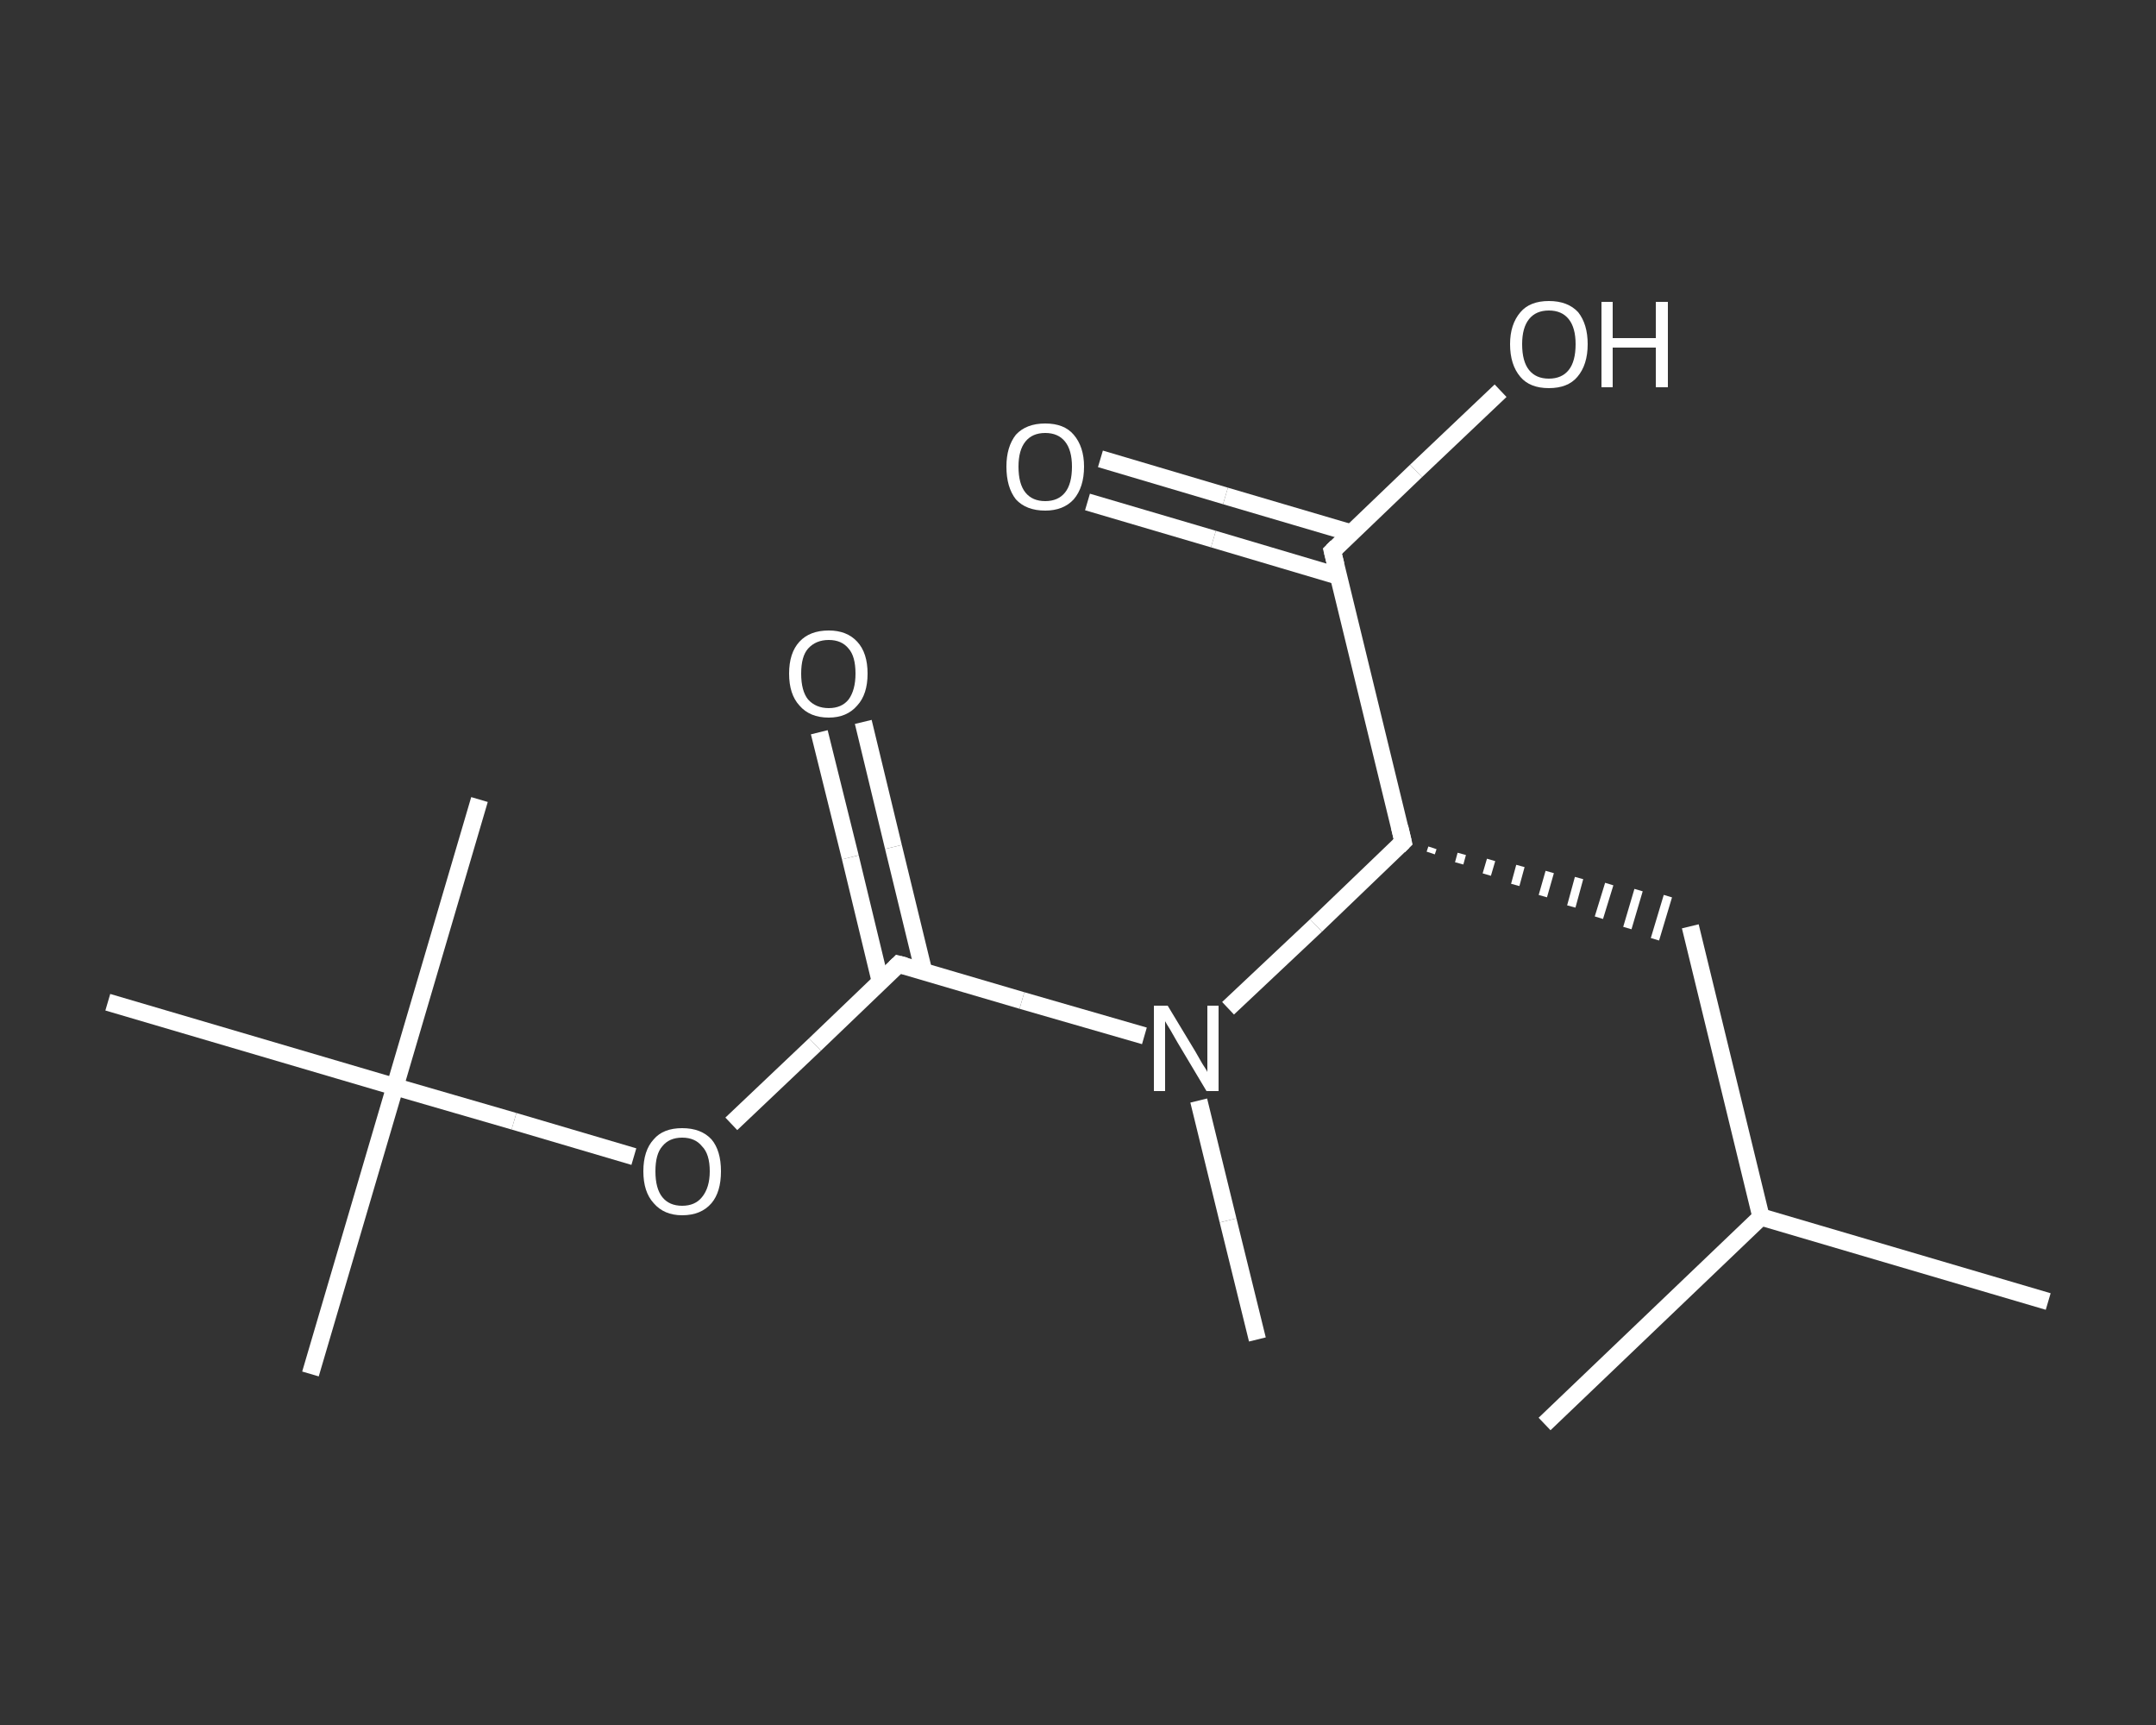 <?xml version='1.0' encoding='iso-8859-1'?>
<svg version='1.1' baseProfile='full'
              xmlns='http://www.w3.org/2000/svg'
                      xmlns:rdkit='http://www.rdkit.org/xml'
                      xmlns:xlink='http://www.w3.org/1999/xlink'
                  xml:space='preserve'
width='250px' height='200px' viewBox='0 0 250 200'>
<rect x="0" y="0" width="250" height="200" fill="#333333" stroke="none"/>
<!-- END OF HEADER -->
<rect style='opacity:1.0;fill:transparent;stroke:none' width='250.0' height='200.0' x='0.0' y='0.0'> </rect>
<path class='bond-0 atom-0 atom-1' d='M 237.5,150.9 L 204.2,141.1' style='fill:none;fill-rule:evenodd;stroke:#FFFFFF;stroke-width:2.0px;stroke-linecap:butt;stroke-linejoin:miter;stroke-opacity:1' />
<path class='bond-1 atom-1 atom-2' d='M 204.2,141.1 L 179.1,165.1' style='fill:none;fill-rule:evenodd;stroke:#FFFFFF;stroke-width:2.0px;stroke-linecap:butt;stroke-linejoin:miter;stroke-opacity:1' />
<path class='bond-2 atom-1 atom-3' d='M 204.2,141.1 L 196.0,107.4' style='fill:none;fill-rule:evenodd;stroke:#FFFFFF;stroke-width:2.0px;stroke-linecap:butt;stroke-linejoin:miter;stroke-opacity:1' />
<path class='bond-3 atom-4 atom-3' d='M 165.9,98.9 L 166.1,98.3' style='fill:none;fill-rule:evenodd;stroke:#FFFFFF;stroke-width:1.0px;stroke-linecap:butt;stroke-linejoin:miter;stroke-opacity:1' />
<path class='bond-3 atom-4 atom-3' d='M 169.2,100.1 L 169.5,99.0' style='fill:none;fill-rule:evenodd;stroke:#FFFFFF;stroke-width:1.0px;stroke-linecap:butt;stroke-linejoin:miter;stroke-opacity:1' />
<path class='bond-3 atom-4 atom-3' d='M 172.4,101.4 L 172.9,99.7' style='fill:none;fill-rule:evenodd;stroke:#FFFFFF;stroke-width:1.0px;stroke-linecap:butt;stroke-linejoin:miter;stroke-opacity:1' />
<path class='bond-3 atom-4 atom-3' d='M 175.7,102.6 L 176.3,100.4' style='fill:none;fill-rule:evenodd;stroke:#FFFFFF;stroke-width:1.0px;stroke-linecap:butt;stroke-linejoin:miter;stroke-opacity:1' />
<path class='bond-3 atom-4 atom-3' d='M 178.9,103.9 L 179.7,101.1' style='fill:none;fill-rule:evenodd;stroke:#FFFFFF;stroke-width:1.0px;stroke-linecap:butt;stroke-linejoin:miter;stroke-opacity:1' />
<path class='bond-3 atom-4 atom-3' d='M 182.2,105.1 L 183.1,101.8' style='fill:none;fill-rule:evenodd;stroke:#FFFFFF;stroke-width:1.0px;stroke-linecap:butt;stroke-linejoin:miter;stroke-opacity:1' />
<path class='bond-3 atom-4 atom-3' d='M 185.4,106.4 L 186.6,102.5' style='fill:none;fill-rule:evenodd;stroke:#FFFFFF;stroke-width:1.0px;stroke-linecap:butt;stroke-linejoin:miter;stroke-opacity:1' />
<path class='bond-3 atom-4 atom-3' d='M 188.7,107.6 L 190.0,103.2' style='fill:none;fill-rule:evenodd;stroke:#FFFFFF;stroke-width:1.0px;stroke-linecap:butt;stroke-linejoin:miter;stroke-opacity:1' />
<path class='bond-3 atom-4 atom-3' d='M 191.9,108.9 L 193.4,103.9' style='fill:none;fill-rule:evenodd;stroke:#FFFFFF;stroke-width:1.0px;stroke-linecap:butt;stroke-linejoin:miter;stroke-opacity:1' />
<path class='bond-4 atom-4 atom-5' d='M 162.7,97.6 L 154.5,63.9' style='fill:none;fill-rule:evenodd;stroke:#FFFFFF;stroke-width:2.0px;stroke-linecap:butt;stroke-linejoin:miter;stroke-opacity:1' />
<path class='bond-5 atom-5 atom-6' d='M 156.7,61.8 L 142.1,57.5' style='fill:none;fill-rule:evenodd;stroke:#FFFFFF;stroke-width:2.0px;stroke-linecap:butt;stroke-linejoin:miter;stroke-opacity:1' />
<path class='bond-5 atom-5 atom-6' d='M 142.1,57.5 L 127.6,53.2' style='fill:none;fill-rule:evenodd;stroke:#FFFFFF;stroke-width:2.0px;stroke-linecap:butt;stroke-linejoin:miter;stroke-opacity:1' />
<path class='bond-5 atom-5 atom-6' d='M 155.2,66.8 L 140.7,62.5' style='fill:none;fill-rule:evenodd;stroke:#FFFFFF;stroke-width:2.0px;stroke-linecap:butt;stroke-linejoin:miter;stroke-opacity:1' />
<path class='bond-5 atom-5 atom-6' d='M 140.7,62.5 L 126.1,58.2' style='fill:none;fill-rule:evenodd;stroke:#FFFFFF;stroke-width:2.0px;stroke-linecap:butt;stroke-linejoin:miter;stroke-opacity:1' />
<path class='bond-6 atom-5 atom-7' d='M 154.5,63.9 L 164.2,54.6' style='fill:none;fill-rule:evenodd;stroke:#FFFFFF;stroke-width:2.0px;stroke-linecap:butt;stroke-linejoin:miter;stroke-opacity:1' />
<path class='bond-6 atom-5 atom-7' d='M 164.2,54.6 L 174.0,45.3' style='fill:none;fill-rule:evenodd;stroke:#FFFFFF;stroke-width:2.0px;stroke-linecap:butt;stroke-linejoin:miter;stroke-opacity:1' />
<path class='bond-7 atom-4 atom-8' d='M 162.7,97.6 L 152.6,107.3' style='fill:none;fill-rule:evenodd;stroke:#FFFFFF;stroke-width:2.0px;stroke-linecap:butt;stroke-linejoin:miter;stroke-opacity:1' />
<path class='bond-7 atom-4 atom-8' d='M 152.6,107.3 L 142.4,116.9' style='fill:none;fill-rule:evenodd;stroke:#FFFFFF;stroke-width:2.0px;stroke-linecap:butt;stroke-linejoin:miter;stroke-opacity:1' />
<path class='bond-8 atom-8 atom-9' d='M 139.0,127.6 L 142.4,141.5' style='fill:none;fill-rule:evenodd;stroke:#FFFFFF;stroke-width:2.0px;stroke-linecap:butt;stroke-linejoin:miter;stroke-opacity:1' />
<path class='bond-8 atom-8 atom-9' d='M 142.4,141.5 L 145.8,155.3' style='fill:none;fill-rule:evenodd;stroke:#FFFFFF;stroke-width:2.0px;stroke-linecap:butt;stroke-linejoin:miter;stroke-opacity:1' />
<path class='bond-9 atom-8 atom-10' d='M 132.7,120.1 L 118.5,116.0' style='fill:none;fill-rule:evenodd;stroke:#FFFFFF;stroke-width:2.0px;stroke-linecap:butt;stroke-linejoin:miter;stroke-opacity:1' />
<path class='bond-9 atom-8 atom-10' d='M 118.5,116.0 L 104.2,111.8' style='fill:none;fill-rule:evenodd;stroke:#FFFFFF;stroke-width:2.0px;stroke-linecap:butt;stroke-linejoin:miter;stroke-opacity:1' />
<path class='bond-10 atom-10 atom-11' d='M 107.1,112.6 L 103.6,98.2' style='fill:none;fill-rule:evenodd;stroke:#FFFFFF;stroke-width:2.0px;stroke-linecap:butt;stroke-linejoin:miter;stroke-opacity:1' />
<path class='bond-10 atom-10 atom-11' d='M 103.6,98.2 L 100.1,83.7' style='fill:none;fill-rule:evenodd;stroke:#FFFFFF;stroke-width:2.0px;stroke-linecap:butt;stroke-linejoin:miter;stroke-opacity:1' />
<path class='bond-10 atom-10 atom-11' d='M 102.1,113.9 L 98.6,99.4' style='fill:none;fill-rule:evenodd;stroke:#FFFFFF;stroke-width:2.0px;stroke-linecap:butt;stroke-linejoin:miter;stroke-opacity:1' />
<path class='bond-10 atom-10 atom-11' d='M 98.6,99.4 L 95.0,84.9' style='fill:none;fill-rule:evenodd;stroke:#FFFFFF;stroke-width:2.0px;stroke-linecap:butt;stroke-linejoin:miter;stroke-opacity:1' />
<path class='bond-11 atom-10 atom-12' d='M 104.2,111.8 L 94.5,121.1' style='fill:none;fill-rule:evenodd;stroke:#FFFFFF;stroke-width:2.0px;stroke-linecap:butt;stroke-linejoin:miter;stroke-opacity:1' />
<path class='bond-11 atom-10 atom-12' d='M 94.5,121.1 L 84.8,130.3' style='fill:none;fill-rule:evenodd;stroke:#FFFFFF;stroke-width:2.0px;stroke-linecap:butt;stroke-linejoin:miter;stroke-opacity:1' />
<path class='bond-12 atom-12 atom-13' d='M 73.5,134.1 L 59.6,130.0' style='fill:none;fill-rule:evenodd;stroke:#FFFFFF;stroke-width:2.0px;stroke-linecap:butt;stroke-linejoin:miter;stroke-opacity:1' />
<path class='bond-12 atom-12 atom-13' d='M 59.6,130.0 L 45.8,126.0' style='fill:none;fill-rule:evenodd;stroke:#FFFFFF;stroke-width:2.0px;stroke-linecap:butt;stroke-linejoin:miter;stroke-opacity:1' />
<path class='bond-13 atom-13 atom-14' d='M 45.8,126.0 L 36.0,159.3' style='fill:none;fill-rule:evenodd;stroke:#FFFFFF;stroke-width:2.0px;stroke-linecap:butt;stroke-linejoin:miter;stroke-opacity:1' />
<path class='bond-14 atom-13 atom-15' d='M 45.8,126.0 L 55.6,92.7' style='fill:none;fill-rule:evenodd;stroke:#FFFFFF;stroke-width:2.0px;stroke-linecap:butt;stroke-linejoin:miter;stroke-opacity:1' />
<path class='bond-15 atom-13 atom-16' d='M 45.8,126.0 L 12.5,116.2' style='fill:none;fill-rule:evenodd;stroke:#FFFFFF;stroke-width:2.0px;stroke-linecap:butt;stroke-linejoin:miter;stroke-opacity:1' />
<path d='M 162.3,95.9 L 162.7,97.6 L 162.2,98.1' style='fill:none;stroke:#FFFFFF;stroke-width:2.0px;stroke-linecap:butt;stroke-linejoin:miter;stroke-opacity:1;' />
<path d='M 154.9,65.5 L 154.5,63.9 L 155.0,63.4' style='fill:none;stroke:#FFFFFF;stroke-width:2.0px;stroke-linecap:butt;stroke-linejoin:miter;stroke-opacity:1;' />
<path d='M 105.0,112.0 L 104.2,111.8 L 103.8,112.2' style='fill:none;stroke:#FFFFFF;stroke-width:2.0px;stroke-linecap:butt;stroke-linejoin:miter;stroke-opacity:1;' />
<path class='atom-6' d='M 116.7 54.1
Q 116.7 51.8, 117.8 50.4
Q 119.0 49.1, 121.2 49.1
Q 123.4 49.1, 124.5 50.4
Q 125.7 51.8, 125.7 54.1
Q 125.7 56.5, 124.5 57.9
Q 123.3 59.2, 121.2 59.2
Q 119.0 59.2, 117.8 57.9
Q 116.7 56.5, 116.7 54.1
M 121.2 58.1
Q 122.7 58.1, 123.5 57.1
Q 124.3 56.1, 124.3 54.1
Q 124.3 52.2, 123.5 51.2
Q 122.7 50.2, 121.2 50.2
Q 119.7 50.2, 118.9 51.2
Q 118.1 52.2, 118.1 54.1
Q 118.1 56.1, 118.9 57.1
Q 119.7 58.1, 121.2 58.1
' fill='#FFFFFF'/>
<path class='atom-7' d='M 175.1 39.9
Q 175.1 37.6, 176.3 36.2
Q 177.4 34.9, 179.6 34.9
Q 181.8 34.9, 183.0 36.2
Q 184.1 37.6, 184.1 39.9
Q 184.1 42.3, 182.9 43.7
Q 181.8 45.0, 179.6 45.0
Q 177.4 45.0, 176.3 43.7
Q 175.1 42.3, 175.1 39.9
M 179.6 43.9
Q 181.1 43.9, 181.9 42.9
Q 182.7 41.9, 182.7 39.9
Q 182.7 38.0, 181.9 37.0
Q 181.1 36.0, 179.6 36.0
Q 178.1 36.0, 177.3 37.0
Q 176.5 38.0, 176.5 39.9
Q 176.5 41.9, 177.3 42.9
Q 178.1 43.9, 179.6 43.9
' fill='#FFFFFF'/>
<path class='atom-7' d='M 185.7 35.0
L 187.0 35.0
L 187.0 39.2
L 192.0 39.2
L 192.0 35.0
L 193.4 35.0
L 193.4 44.9
L 192.0 44.9
L 192.0 40.3
L 187.0 40.3
L 187.0 44.9
L 185.7 44.9
L 185.7 35.0
' fill='#FFFFFF'/>
<path class='atom-8' d='M 135.4 116.6
L 138.6 121.9
Q 138.9 122.4, 139.4 123.3
Q 140.0 124.2, 140.0 124.3
L 140.0 116.6
L 141.3 116.6
L 141.3 126.5
L 139.9 126.5
L 136.5 120.8
Q 136.1 120.1, 135.7 119.4
Q 135.2 118.6, 135.1 118.4
L 135.1 126.5
L 133.8 126.5
L 133.8 116.6
L 135.4 116.6
' fill='#FFFFFF'/>
<path class='atom-11' d='M 91.5 78.1
Q 91.5 75.7, 92.7 74.4
Q 93.9 73.1, 96.1 73.1
Q 98.2 73.1, 99.4 74.4
Q 100.6 75.7, 100.6 78.1
Q 100.6 80.5, 99.4 81.8
Q 98.2 83.2, 96.1 83.2
Q 93.9 83.2, 92.7 81.8
Q 91.5 80.5, 91.5 78.1
M 96.1 82.1
Q 97.6 82.1, 98.4 81.1
Q 99.2 80.0, 99.2 78.1
Q 99.2 76.1, 98.4 75.2
Q 97.6 74.2, 96.1 74.2
Q 94.6 74.2, 93.7 75.2
Q 92.9 76.1, 92.9 78.1
Q 92.9 80.1, 93.7 81.1
Q 94.6 82.1, 96.1 82.1
' fill='#FFFFFF'/>
<path class='atom-12' d='M 74.6 135.8
Q 74.6 133.4, 75.8 132.1
Q 76.9 130.8, 79.1 130.8
Q 81.3 130.8, 82.5 132.1
Q 83.6 133.4, 83.6 135.8
Q 83.6 138.2, 82.5 139.5
Q 81.3 140.9, 79.1 140.9
Q 77.0 140.9, 75.8 139.5
Q 74.6 138.2, 74.6 135.8
M 79.1 139.8
Q 80.6 139.8, 81.4 138.8
Q 82.3 137.7, 82.3 135.8
Q 82.3 133.8, 81.4 132.9
Q 80.6 131.9, 79.1 131.9
Q 77.6 131.9, 76.8 132.9
Q 76.0 133.8, 76.0 135.8
Q 76.0 137.8, 76.8 138.8
Q 77.6 139.8, 79.1 139.8
' fill='#FFFFFF'/>
</svg>

